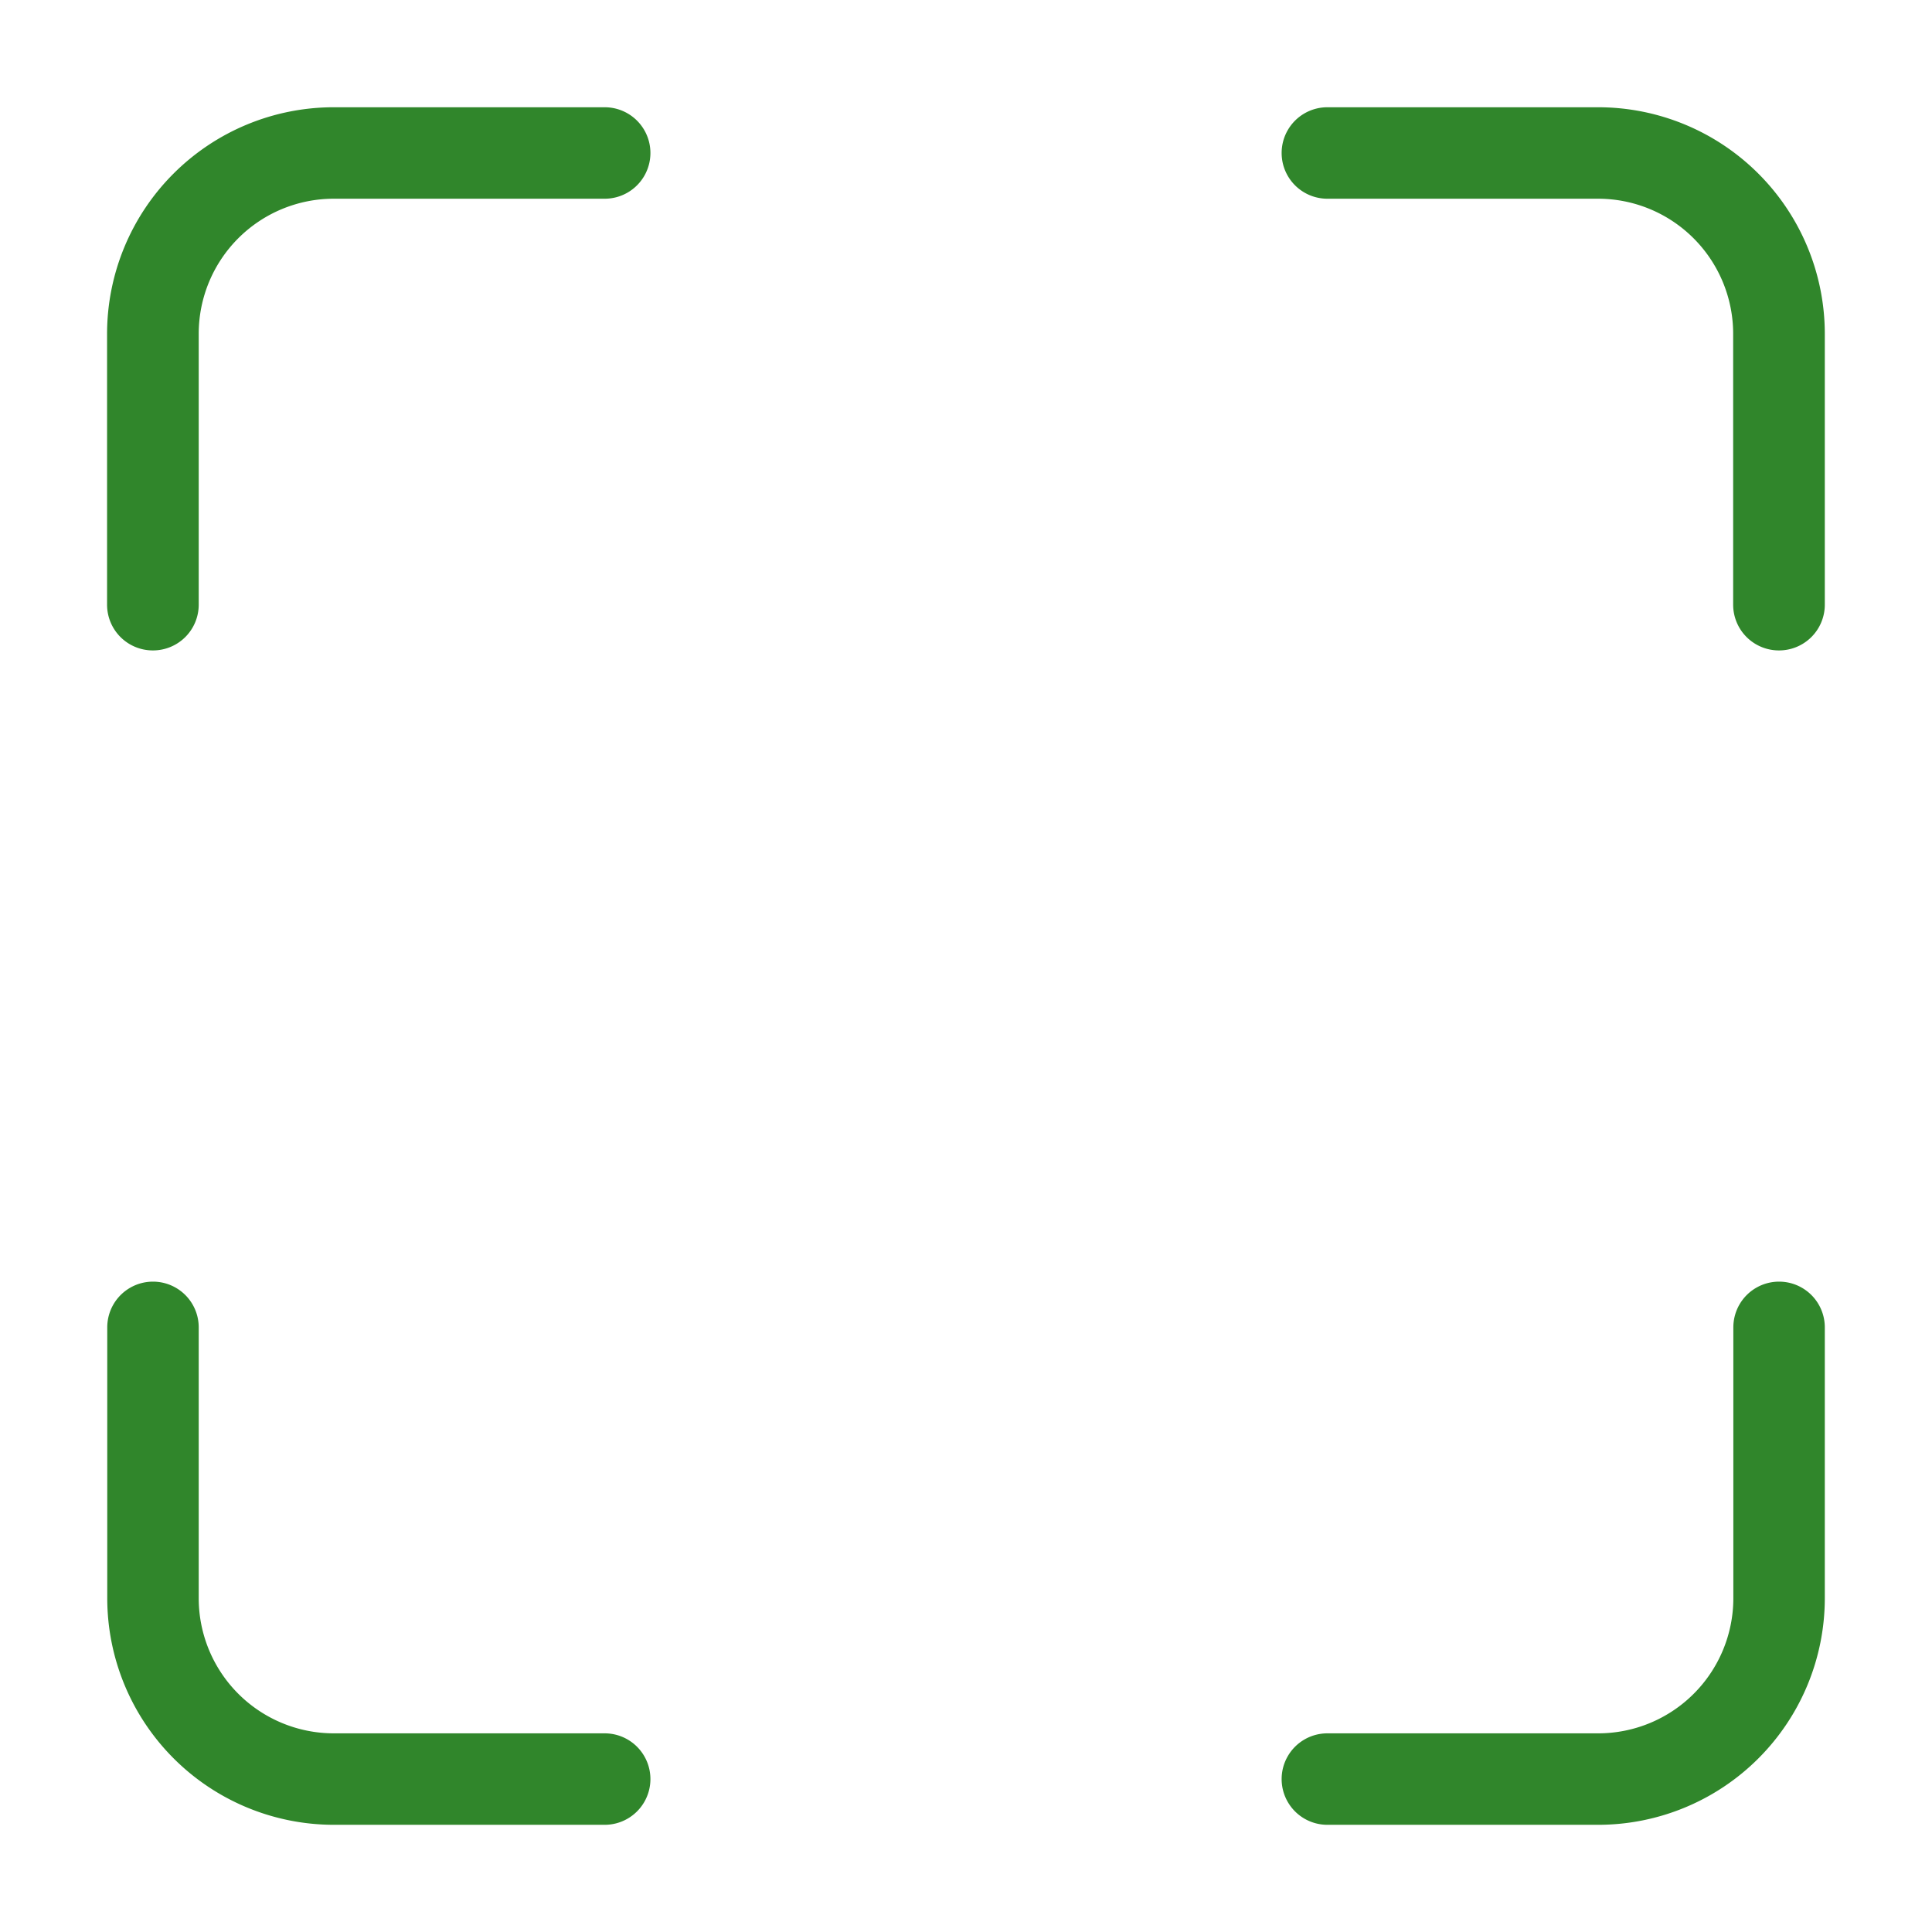 <svg xmlns="http://www.w3.org/2000/svg" width="31.685" height="31.685" viewBox="0 0 31.685 31.685"><path d="M26.214,29.927H21.769a.75.75,0,0,1,0-1.5h4.445a2.217,2.217,0,0,0,2.213-2.213V21.769a.75.75,0,0,1,1.5,0v4.445A3.718,3.718,0,0,1,26.214,29.927Zm-16.3,0H5.472a3.718,3.718,0,0,1-3.713-3.713V21.769a.75.75,0,0,1,1.5,0v4.445a2.216,2.216,0,0,0,2.213,2.213H9.917a.75.75,0,1,1,0,1.5Zm19.26-19.26a.75.75,0,0,1-.75-.75V5.472a2.216,2.216,0,0,0-2.213-2.213H21.769a.75.75,0,0,1,0-1.5h4.445a3.718,3.718,0,0,1,3.713,3.713V9.917A.75.75,0,0,1,29.177,10.667Zm-26.668,0a.75.75,0,0,1-.75-.75V5.472A3.718,3.718,0,0,1,5.472,1.759H9.917a.75.75,0,0,1,0,1.5H5.472A2.215,2.215,0,0,0,3.259,5.472V9.917A.75.75,0,0,1,2.509,10.667Z" style="fill:#30862b"/><rect width="31.685" height="31.685" style="fill:none"/></svg>